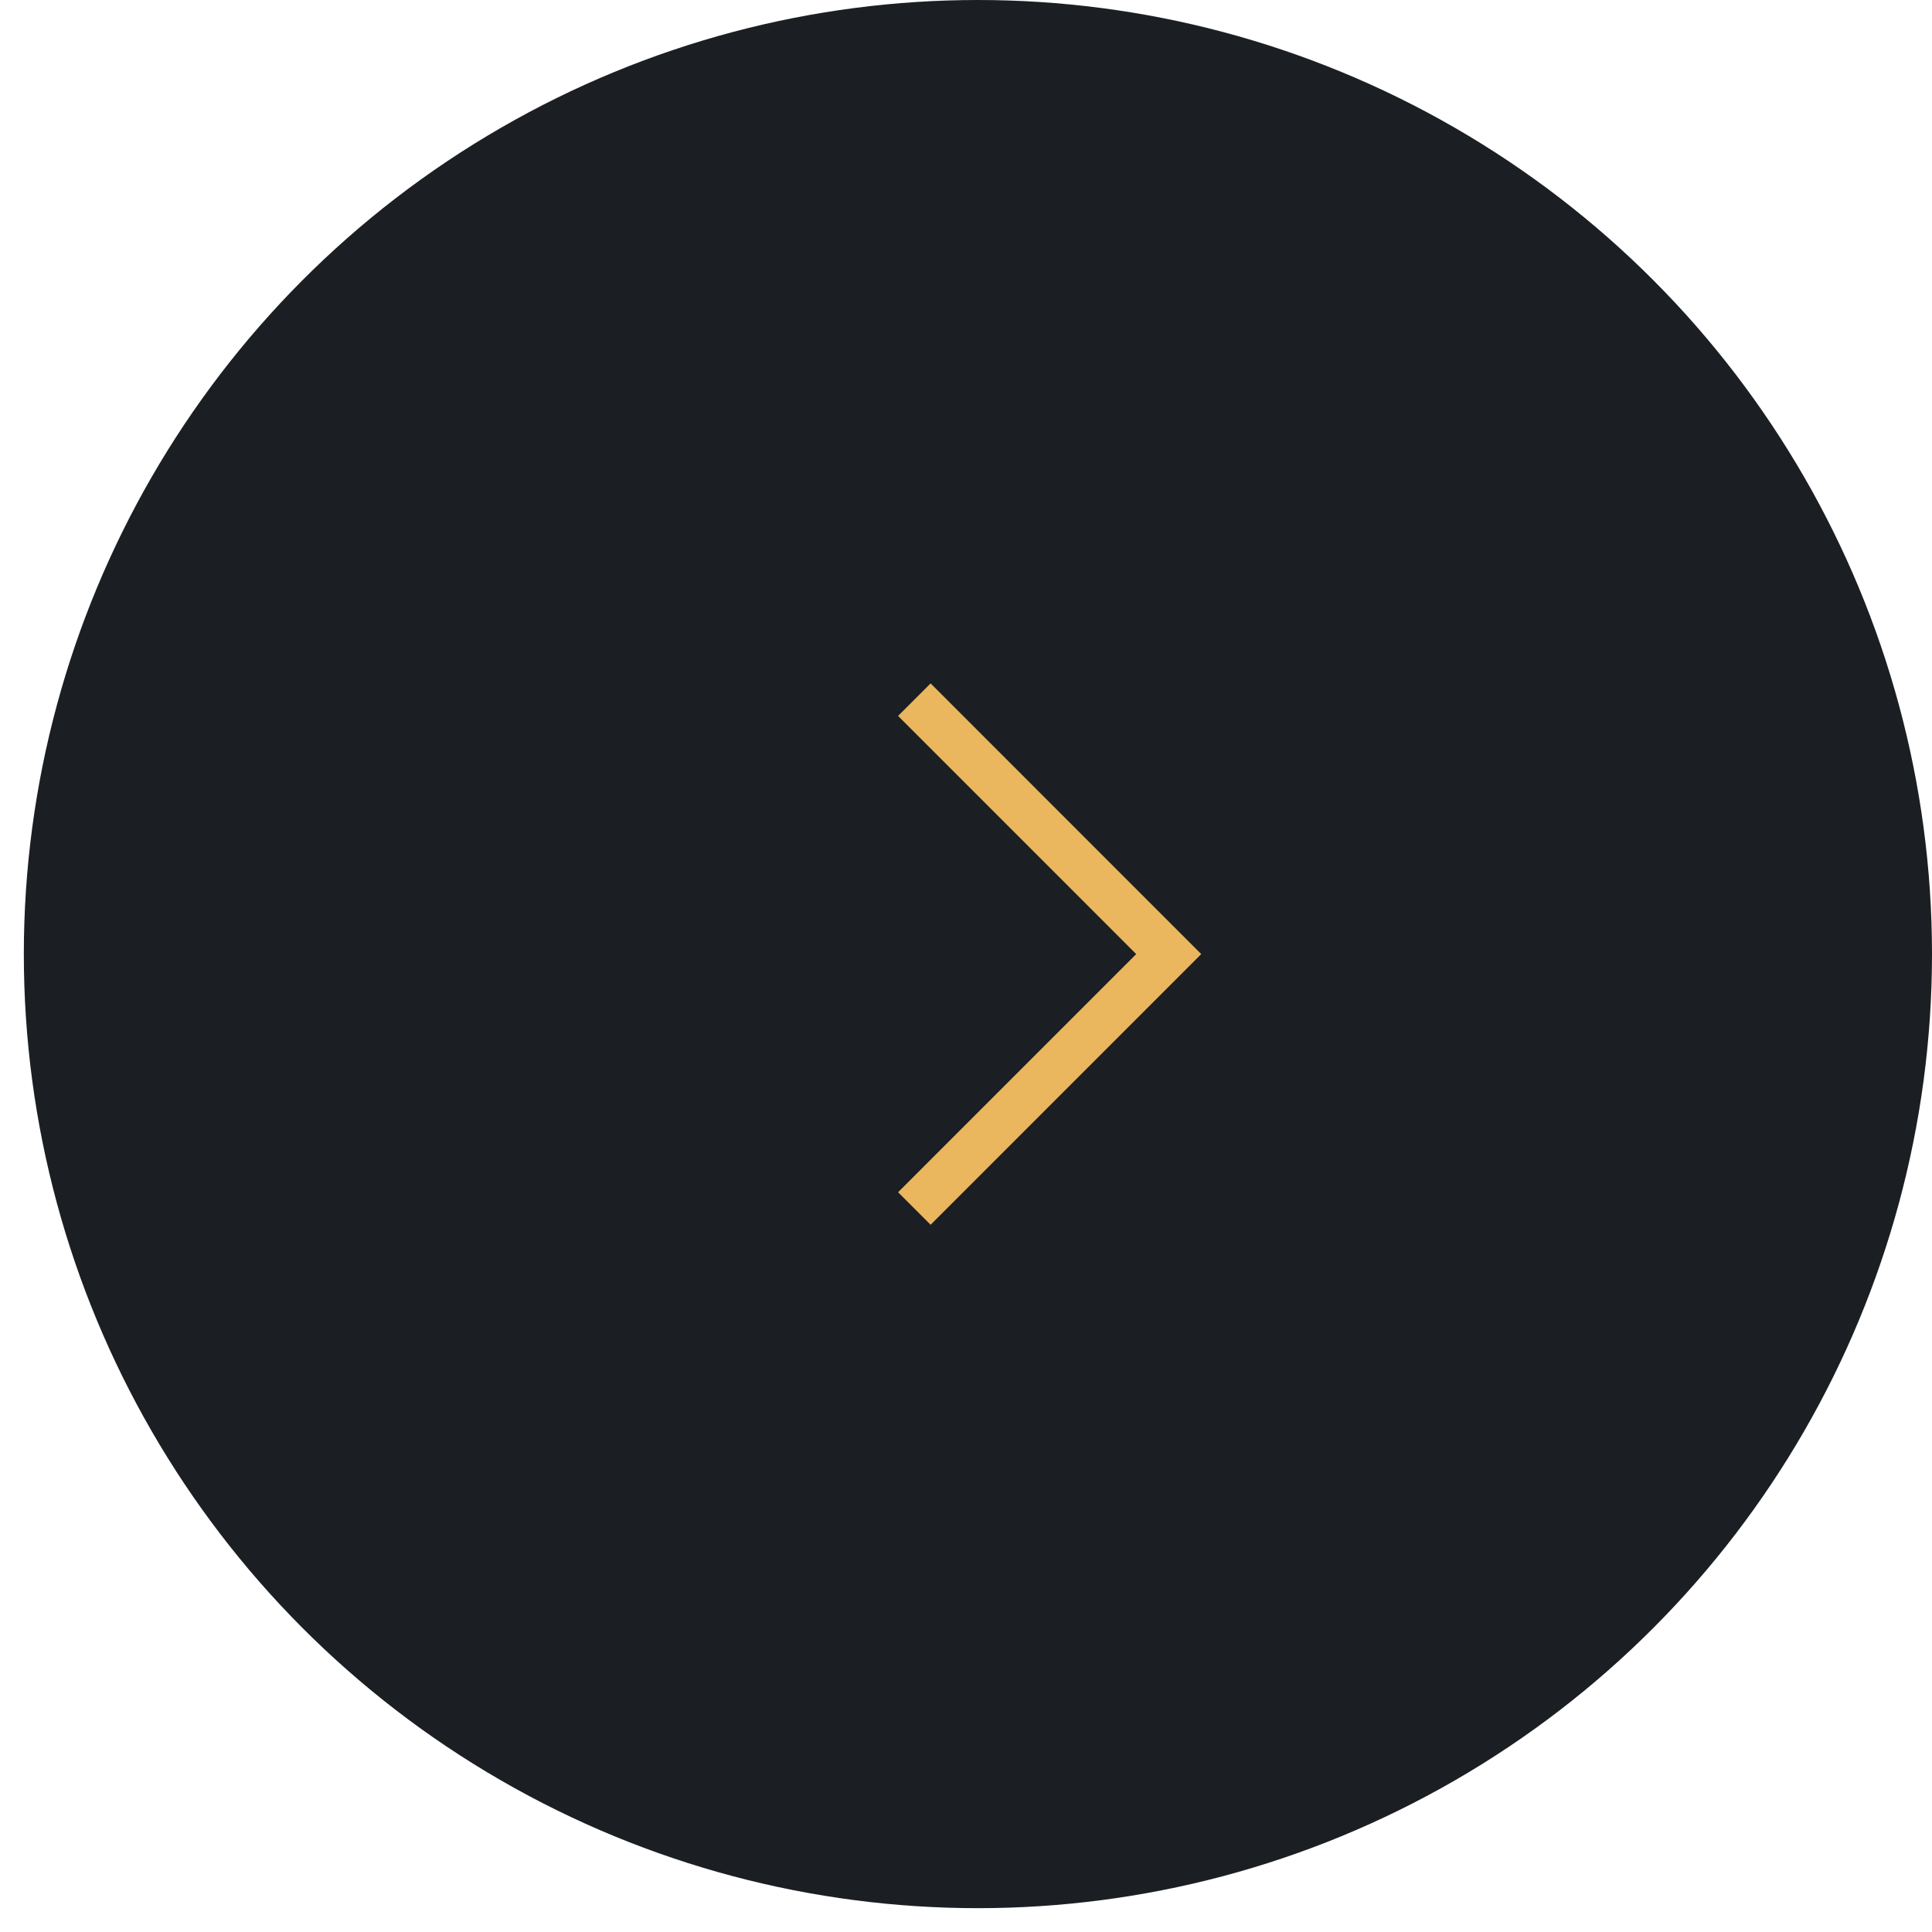 <?xml version="1.0" encoding="UTF-8"?> <svg xmlns="http://www.w3.org/2000/svg" width="42" height="42" viewBox="0 0 42 42" fill="none"> <circle cx="21.259" cy="20.741" r="20.741" fill="#1B1F23"></circle> <path d="M19.877 26.272L25.407 20.741L19.877 15.21" stroke="#EAB65E"></path> </svg> 